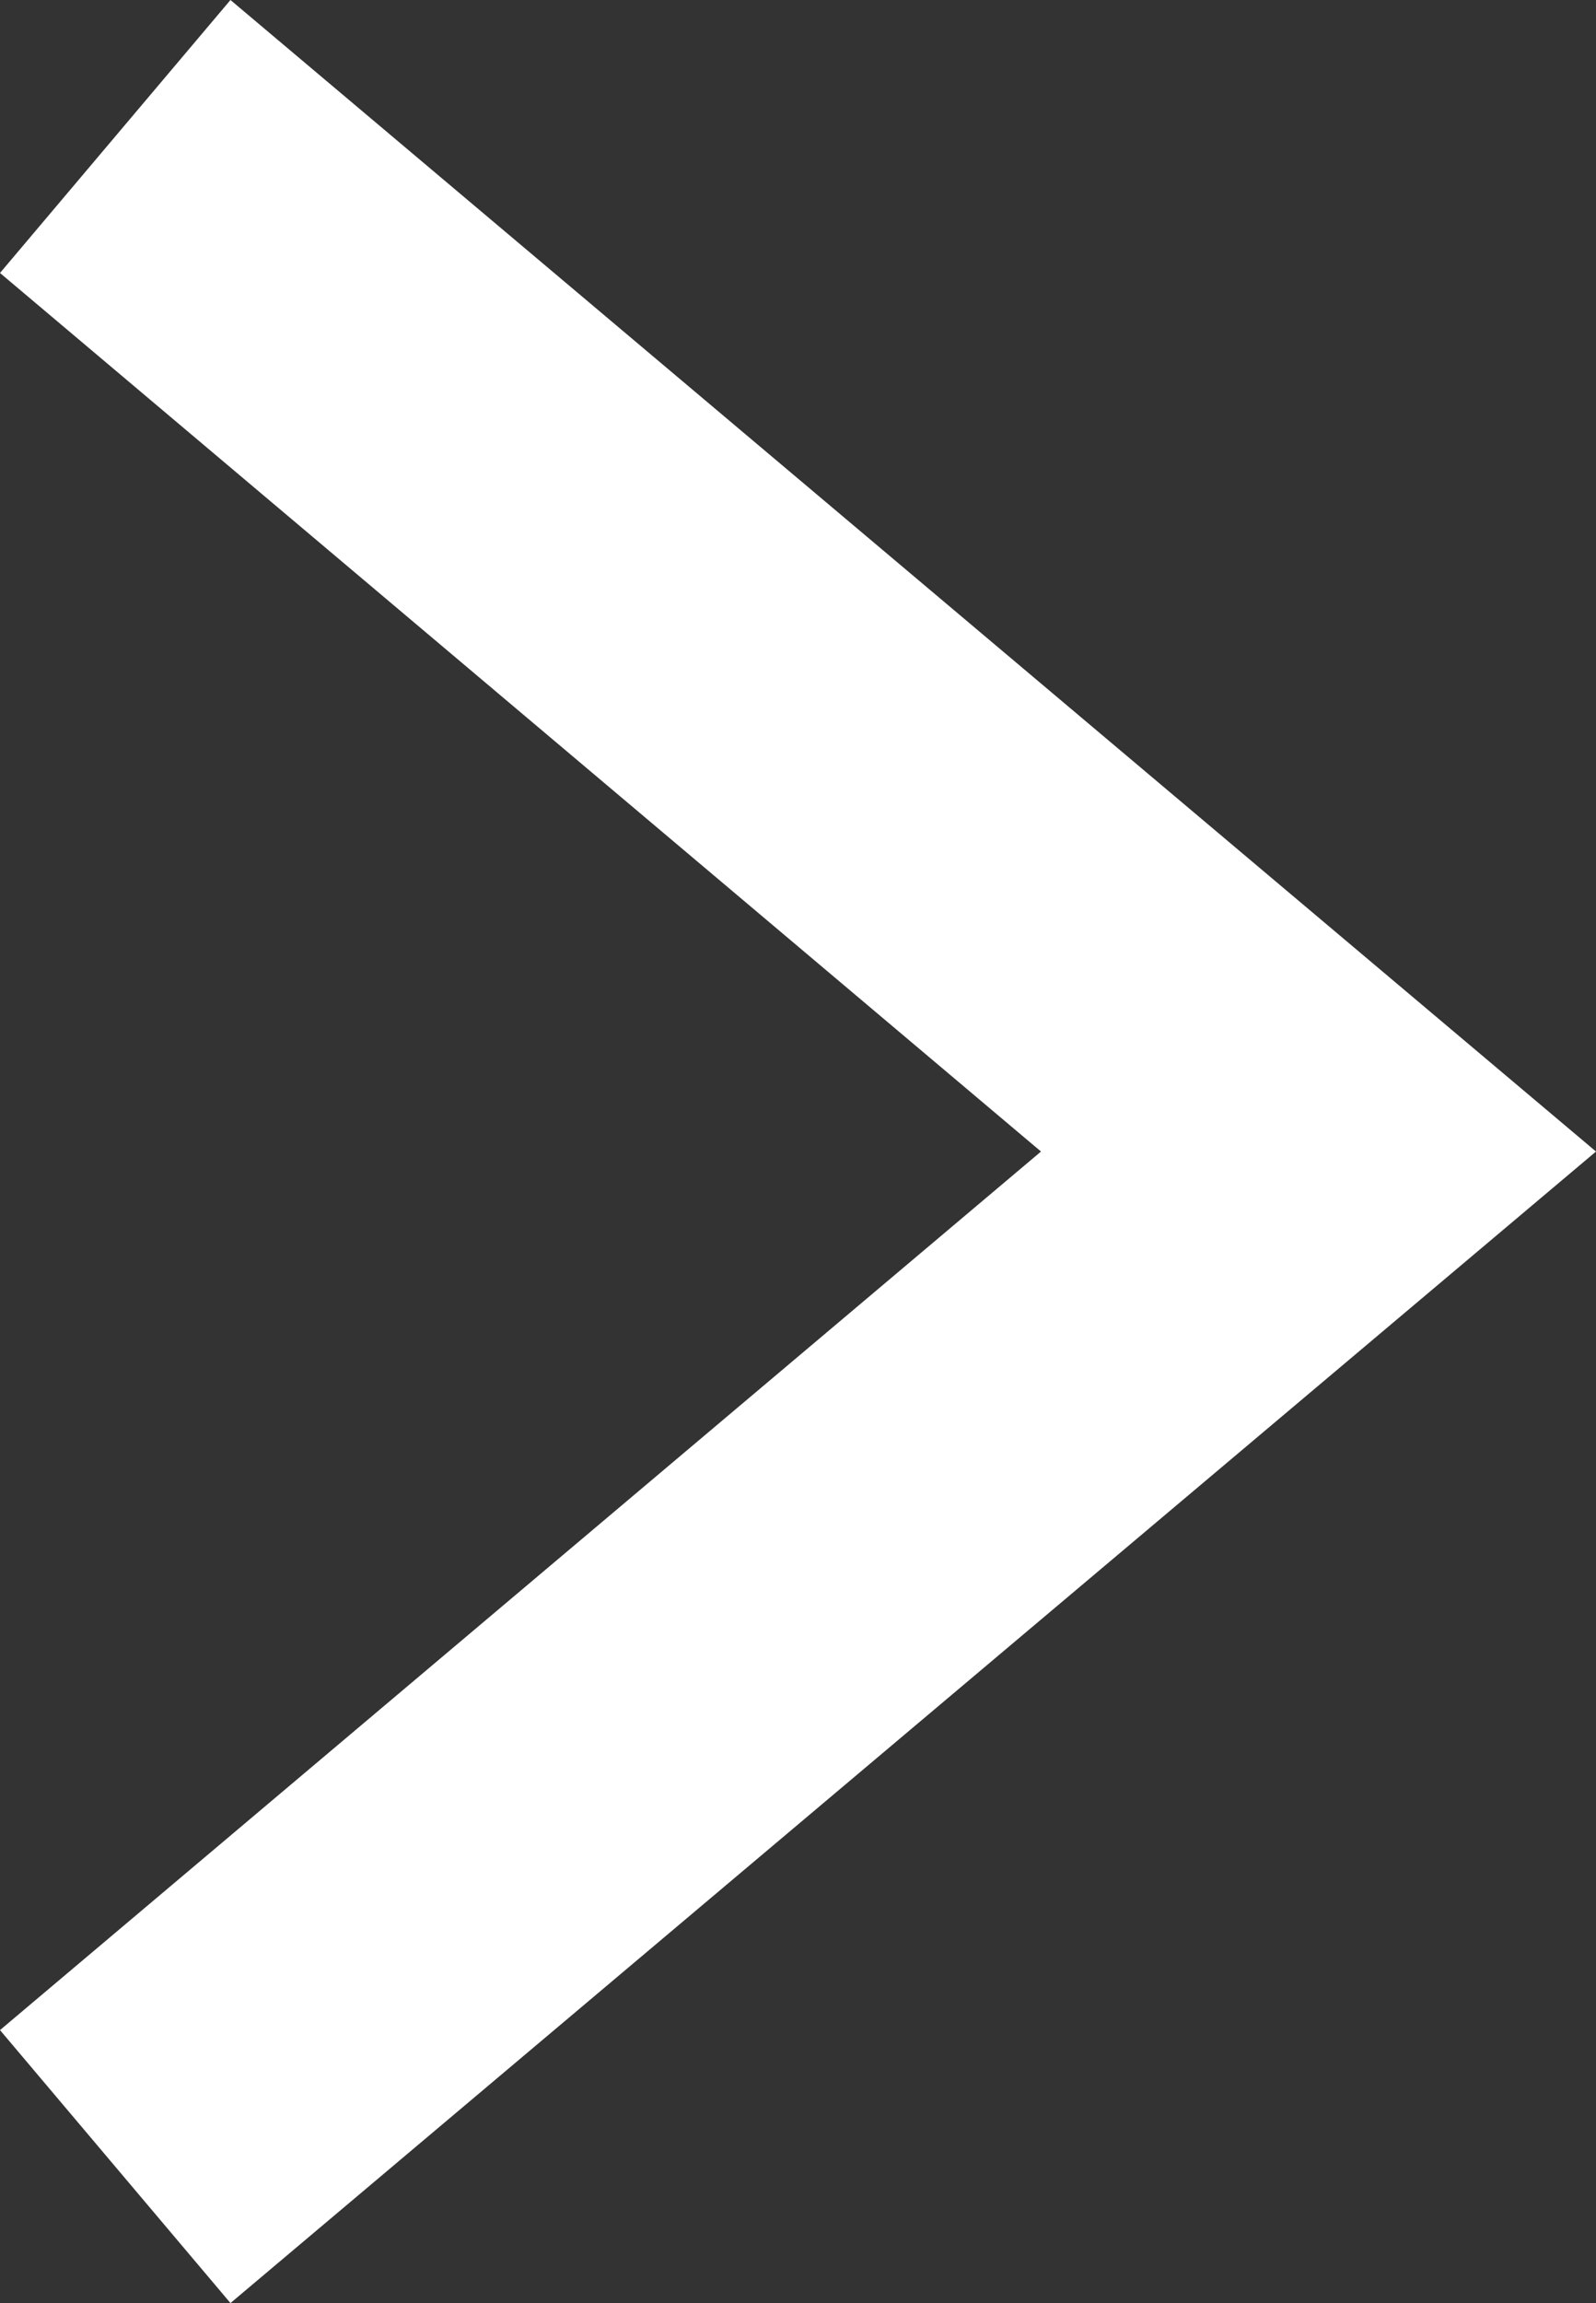 <?xml version="1.0" encoding="UTF-8"?><svg id="b" xmlns="http://www.w3.org/2000/svg" viewBox="0 0 10.18 14.68"><rect x="0" y="0" width="10.18" height="14.68" fill="#333333" stroke="none"/><defs><style>.d{fill:#fff;}</style></defs><g id="c"><polygon class="d" points="1.47 14.68 0 12.94 6.64 7.34 0 1.74 1.47 0 10.18 7.34 1.47 14.68"/></g></svg>